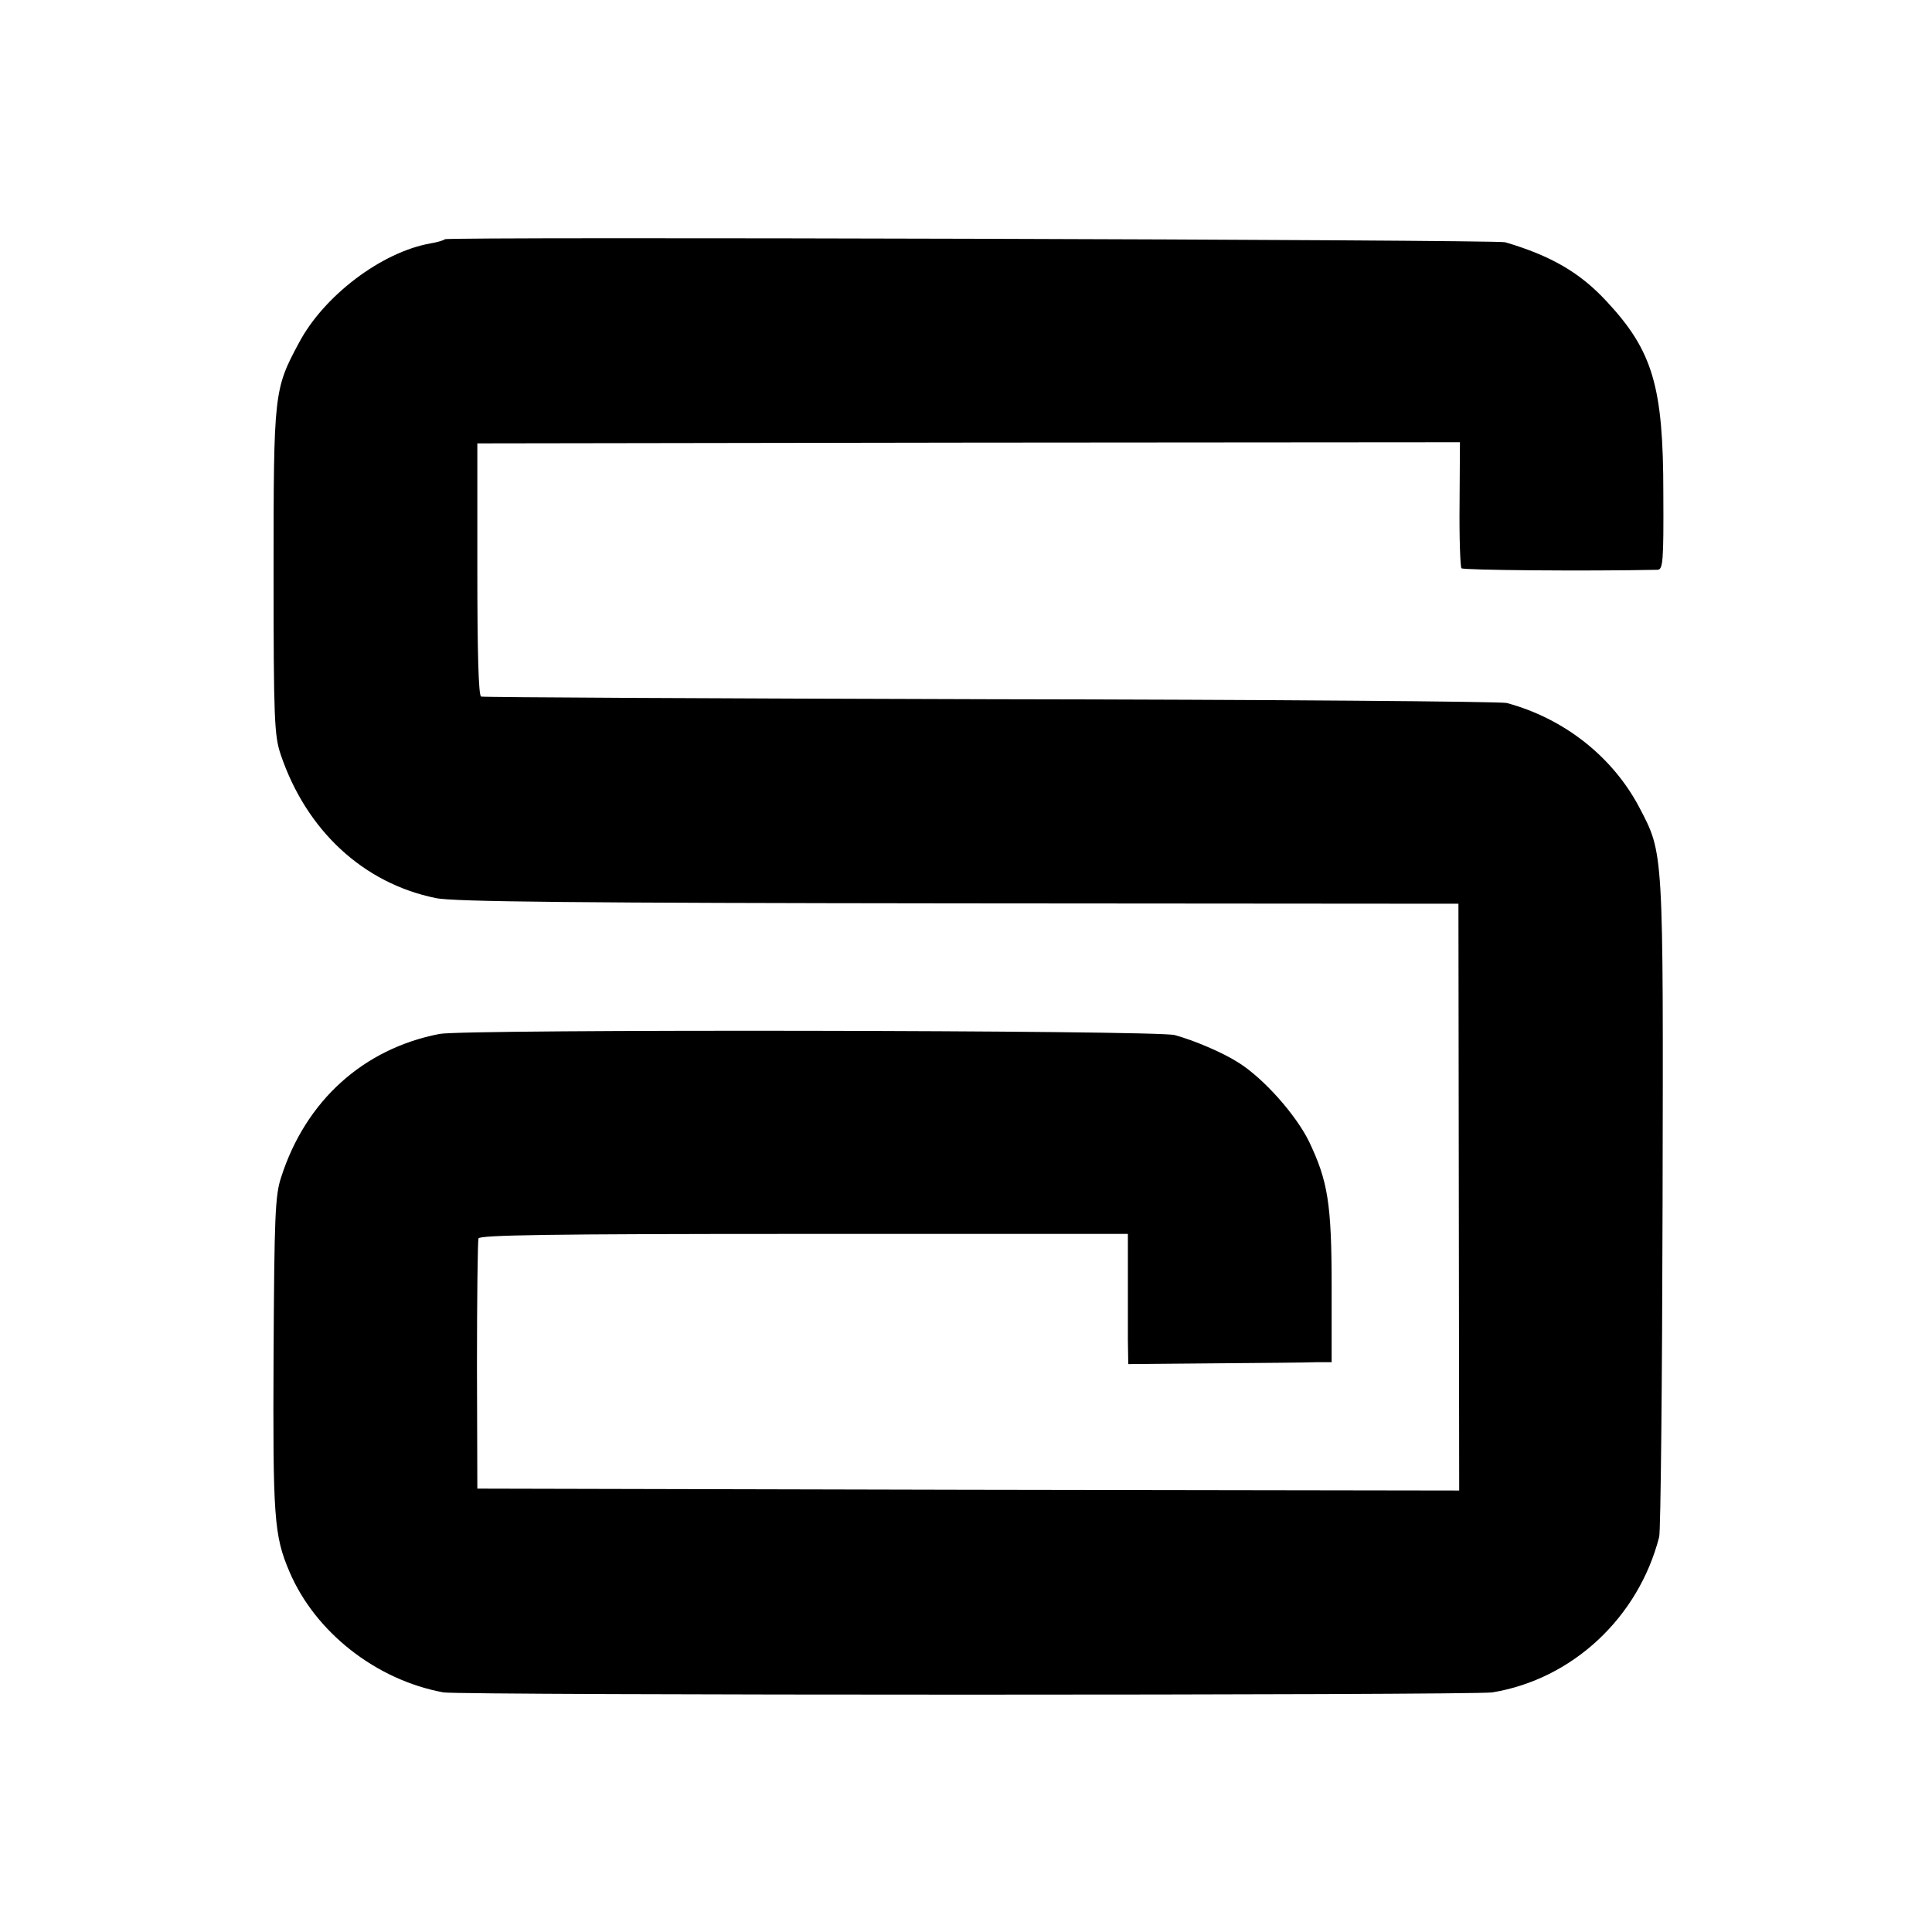 <?xml version="1.0" standalone="no"?>
<!DOCTYPE svg PUBLIC "-//W3C//DTD SVG 20010904//EN"
 "http://www.w3.org/TR/2001/REC-SVG-20010904/DTD/svg10.dtd">
<svg version="1.0" xmlns="http://www.w3.org/2000/svg"
 width="512pt" height="512pt" viewBox="0 0 512 512"
 preserveAspectRatio="xMidYMid meet">
<g transform="translate(0,512) scale(0.1,-0.1)"
fill="#000000" stroke="none">
<path d="M1179 4486 c-3 -3 -20 -8 -38 -11 -130 -23 -283 -139 -349 -264 -66
-123 -67 -132 -67 -606 0 -392 2 -435 19 -485 68 -201 219 -341 411 -380 45
-10 387 -13 1385 -14 l1325 -1 1 -778 1 -777 -1301 2 -1301 3 -1 325 c0 179 2
331 4 338 3 9 185 12 863 12 l858 0 0 -107 c0 -60 0 -137 0 -173 l1 -65 227 2
c126 1 247 2 270 3 l42 0 0 199 c0 222 -10 281 -60 386 -35 71 -120 167 -187
209 -42 27 -118 59 -169 73 -49 13 -1880 16 -1948 3 -202 -39 -355 -177 -420
-380 -16 -48 -18 -104 -20 -470 -2 -431 1 -479 42 -575 68 -160 229 -287 408
-320 43 -8 2732 -8 2780 0 212 35 387 198 442 412 4 16 8 413 9 883 2 947 3
926 -62 1051 -71 134 -199 235 -351 276 -15 4 -631 9 -1368 10 -737 2 -1345 5
-1350 7 -7 2 -10 122 -10 337 l0 334 1302 2 1302 1 -1 -164 c-1 -90 2 -167 5
-170 5 -5 325 -8 519 -4 15 0 17 19 16 203 0 283 -28 377 -150 508 -70 76
-147 121 -269 157 -26 7 -2803 15 -2810 8z"/>
</g>
</svg>
